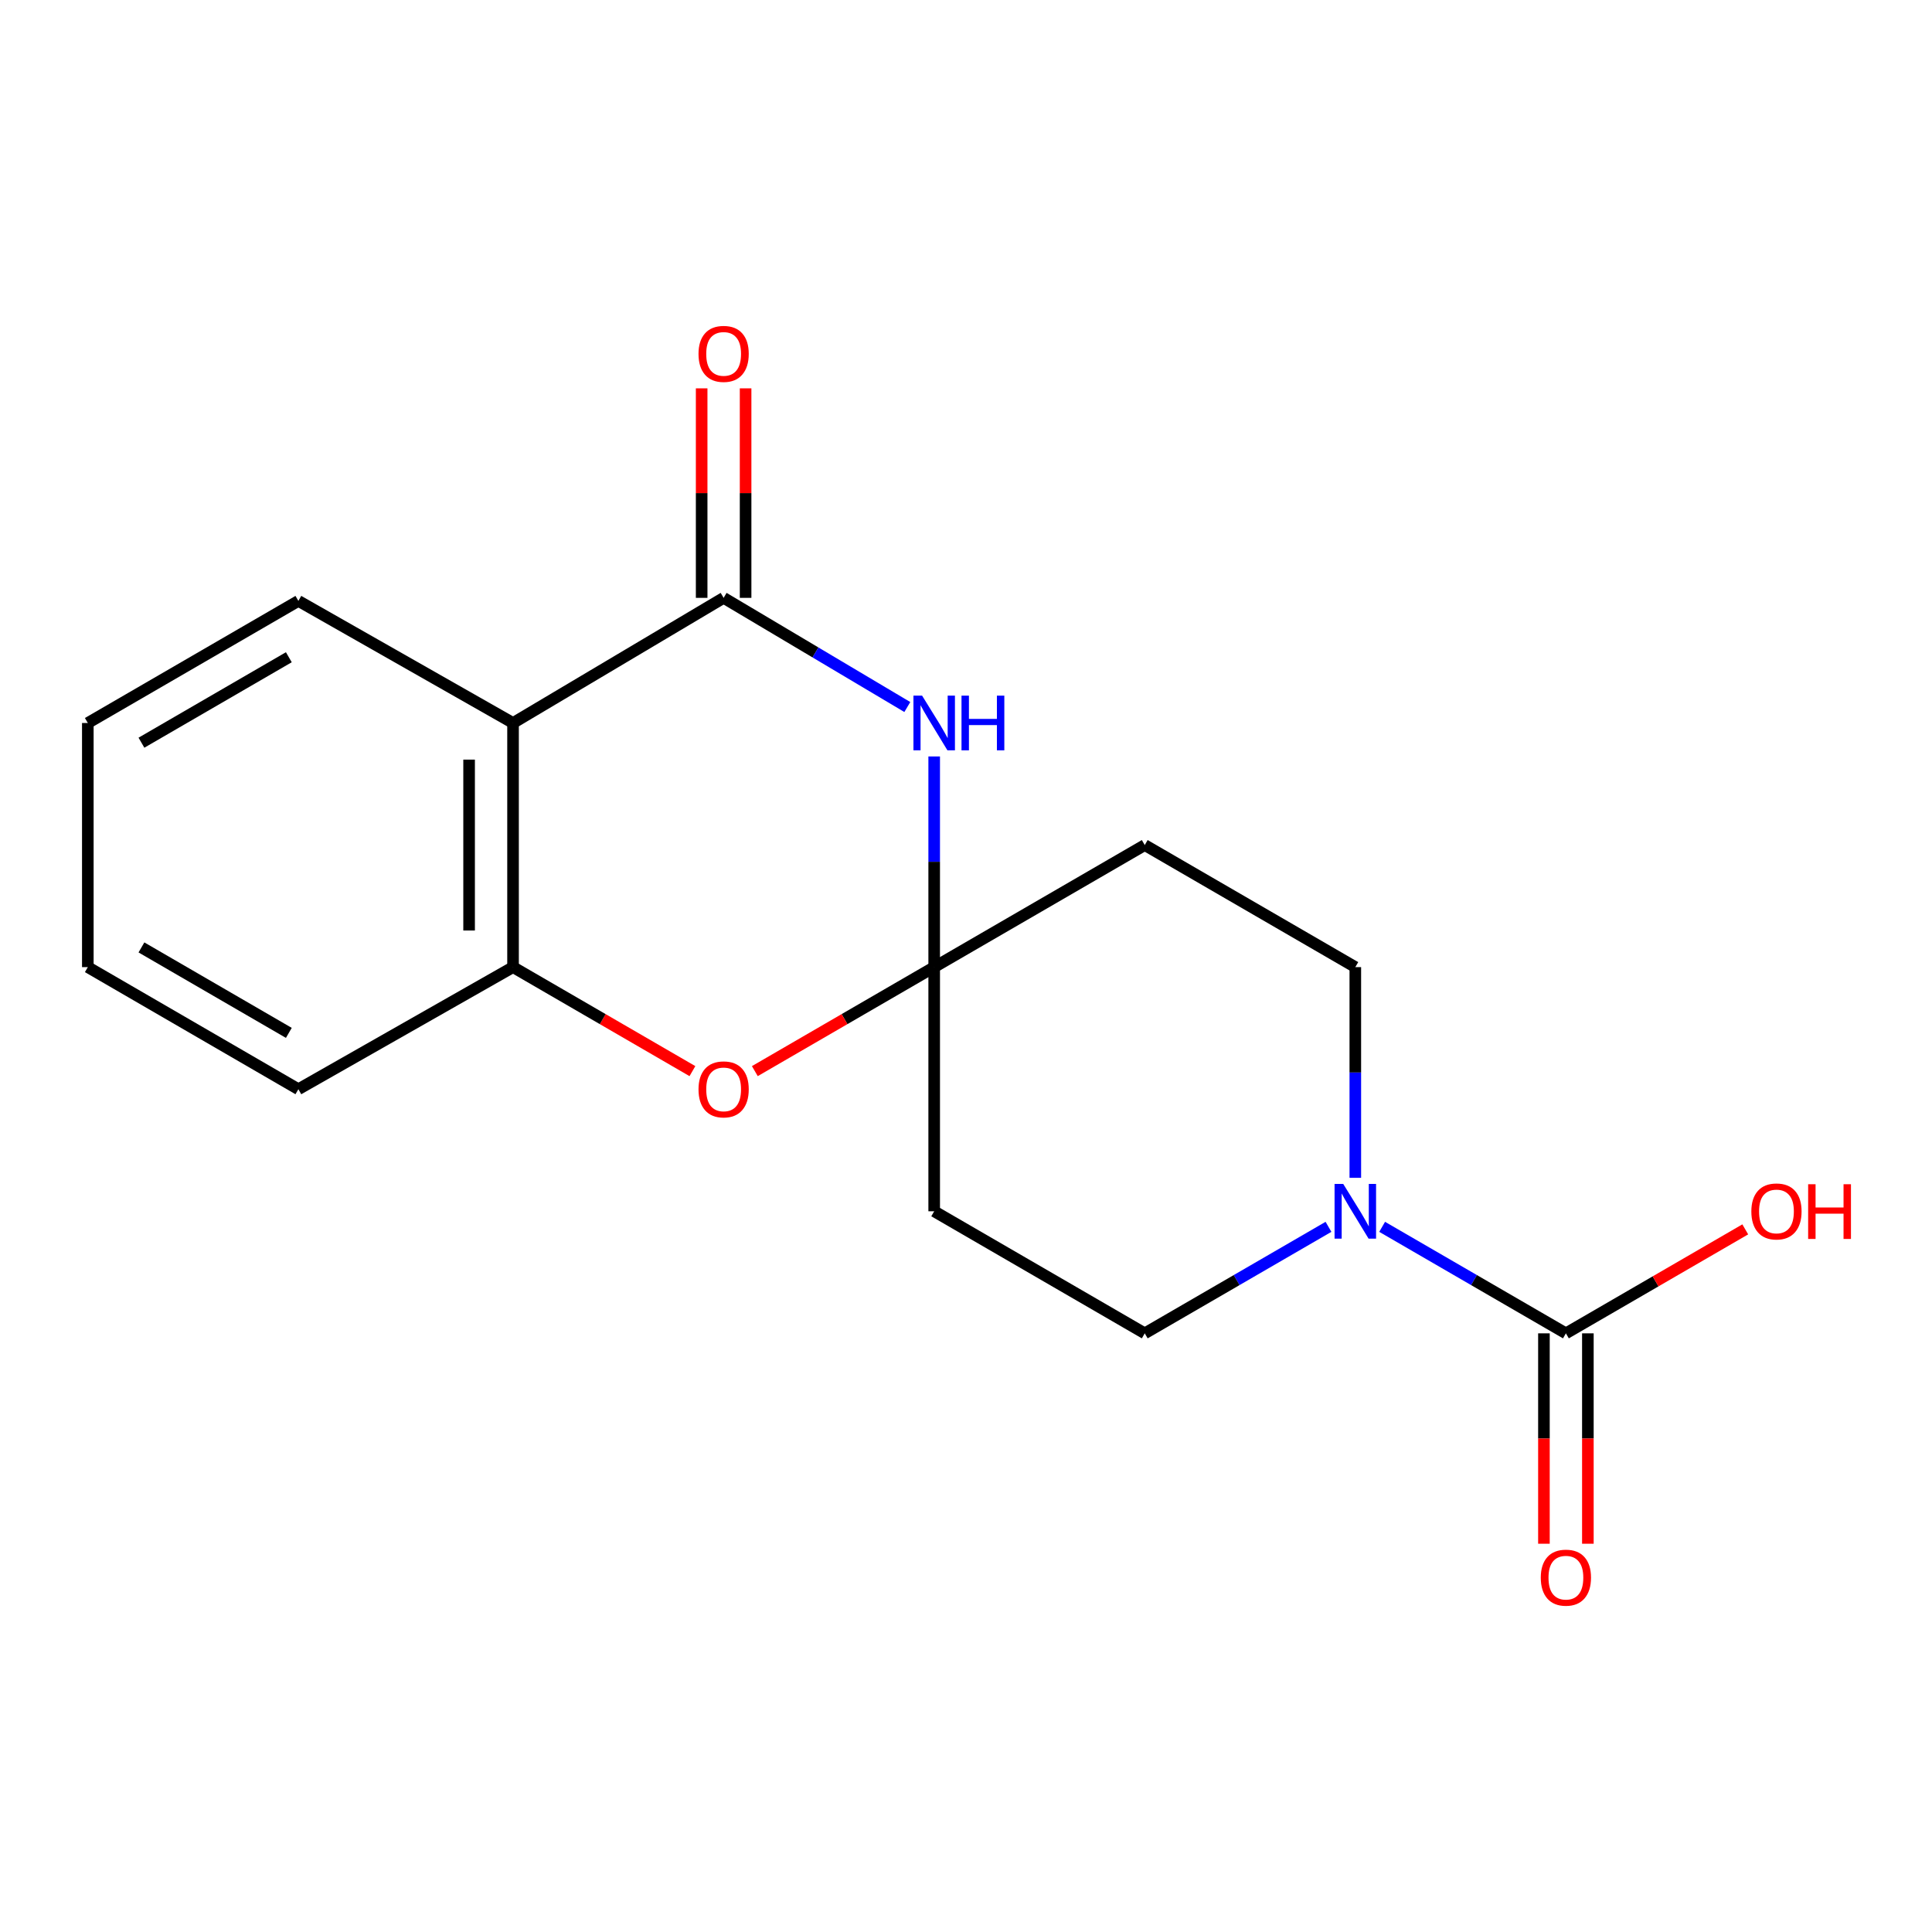 <?xml version='1.0' encoding='iso-8859-1'?>
<svg version='1.1' baseProfile='full'
              xmlns='http://www.w3.org/2000/svg'
                      xmlns:rdkit='http://www.rdkit.org/xml'
                      xmlns:xlink='http://www.w3.org/1999/xlink'
                  xml:space='preserve'
width='1000px' height='1000px' viewBox='0 0 1000 1000'>
<!-- END OF HEADER -->
<rect style='opacity:1.0;fill:#FFFFFF;stroke:none' width='1000' height='1000' x='0' y='0'> </rect>
<path class='bond-0' d='M 374.549,309.45 L 422.087,337.703' style='fill:none;fill-rule:evenodd;stroke:#000000;stroke-width:6px;stroke-linecap:butt;stroke-linejoin:miter;stroke-opacity:1' />
<path class='bond-0' d='M 422.087,337.703 L 469.626,365.956' style='fill:none;fill-rule:evenodd;stroke:#0000FF;stroke-width:6px;stroke-linecap:butt;stroke-linejoin:miter;stroke-opacity:1' />
<path class='bond-2' d='M 374.549,309.45 L 265.55,374.223' style='fill:none;fill-rule:evenodd;stroke:#000000;stroke-width:6px;stroke-linecap:butt;stroke-linejoin:miter;stroke-opacity:1' />
<path class='bond-11' d='M 385.921,309.45 L 385.921,255.229' style='fill:none;fill-rule:evenodd;stroke:#000000;stroke-width:6px;stroke-linecap:butt;stroke-linejoin:miter;stroke-opacity:1' />
<path class='bond-11' d='M 385.921,255.229 L 385.921,201.008' style='fill:none;fill-rule:evenodd;stroke:#FF0000;stroke-width:6px;stroke-linecap:butt;stroke-linejoin:miter;stroke-opacity:1' />
<path class='bond-11' d='M 363.176,309.45 L 363.176,255.229' style='fill:none;fill-rule:evenodd;stroke:#000000;stroke-width:6px;stroke-linecap:butt;stroke-linejoin:miter;stroke-opacity:1' />
<path class='bond-11' d='M 363.176,255.229 L 363.176,201.008' style='fill:none;fill-rule:evenodd;stroke:#FF0000;stroke-width:6px;stroke-linecap:butt;stroke-linejoin:miter;stroke-opacity:1' />
<path class='bond-1' d='M 483.535,391.542 L 483.535,446.063' style='fill:none;fill-rule:evenodd;stroke:#0000FF;stroke-width:6px;stroke-linecap:butt;stroke-linejoin:miter;stroke-opacity:1' />
<path class='bond-1' d='M 483.535,446.063 L 483.535,500.583' style='fill:none;fill-rule:evenodd;stroke:#000000;stroke-width:6px;stroke-linecap:butt;stroke-linejoin:miter;stroke-opacity:1' />
<path class='bond-7' d='M 483.535,500.583 L 483.535,626.957' style='fill:none;fill-rule:evenodd;stroke:#000000;stroke-width:6px;stroke-linecap:butt;stroke-linejoin:miter;stroke-opacity:1' />
<path class='bond-8' d='M 483.535,500.583 L 592.521,437.403' style='fill:none;fill-rule:evenodd;stroke:#000000;stroke-width:6px;stroke-linecap:butt;stroke-linejoin:miter;stroke-opacity:1' />
<path class='bond-18' d='M 483.535,500.583 L 437.117,527.498' style='fill:none;fill-rule:evenodd;stroke:#000000;stroke-width:6px;stroke-linecap:butt;stroke-linejoin:miter;stroke-opacity:1' />
<path class='bond-18' d='M 437.117,527.498 L 390.698,554.413' style='fill:none;fill-rule:evenodd;stroke:#FF0000;stroke-width:6px;stroke-linecap:butt;stroke-linejoin:miter;stroke-opacity:1' />
<path class='bond-6' d='M 265.55,374.223 L 265.55,500.583' style='fill:none;fill-rule:evenodd;stroke:#000000;stroke-width:6px;stroke-linecap:butt;stroke-linejoin:miter;stroke-opacity:1' />
<path class='bond-6' d='M 242.805,393.177 L 242.805,481.629' style='fill:none;fill-rule:evenodd;stroke:#000000;stroke-width:6px;stroke-linecap:butt;stroke-linejoin:miter;stroke-opacity:1' />
<path class='bond-14' d='M 265.55,374.223 L 154.441,311.029' style='fill:none;fill-rule:evenodd;stroke:#000000;stroke-width:6px;stroke-linecap:butt;stroke-linejoin:miter;stroke-opacity:1' />
<path class='bond-3' d='M 701.508,609.638 L 701.508,555.111' style='fill:none;fill-rule:evenodd;stroke:#0000FF;stroke-width:6px;stroke-linecap:butt;stroke-linejoin:miter;stroke-opacity:1' />
<path class='bond-3' d='M 701.508,555.111 L 701.508,500.583' style='fill:none;fill-rule:evenodd;stroke:#000000;stroke-width:6px;stroke-linecap:butt;stroke-linejoin:miter;stroke-opacity:1' />
<path class='bond-4' d='M 715.397,635.008 L 762.952,662.573' style='fill:none;fill-rule:evenodd;stroke:#0000FF;stroke-width:6px;stroke-linecap:butt;stroke-linejoin:miter;stroke-opacity:1' />
<path class='bond-4' d='M 762.952,662.573 L 810.507,690.137' style='fill:none;fill-rule:evenodd;stroke:#000000;stroke-width:6px;stroke-linecap:butt;stroke-linejoin:miter;stroke-opacity:1' />
<path class='bond-20' d='M 687.618,635.009 L 640.07,662.573' style='fill:none;fill-rule:evenodd;stroke:#0000FF;stroke-width:6px;stroke-linecap:butt;stroke-linejoin:miter;stroke-opacity:1' />
<path class='bond-20' d='M 640.07,662.573 L 592.521,690.137' style='fill:none;fill-rule:evenodd;stroke:#000000;stroke-width:6px;stroke-linecap:butt;stroke-linejoin:miter;stroke-opacity:1' />
<path class='bond-12' d='M 799.134,690.137 L 799.134,744.585' style='fill:none;fill-rule:evenodd;stroke:#000000;stroke-width:6px;stroke-linecap:butt;stroke-linejoin:miter;stroke-opacity:1' />
<path class='bond-12' d='M 799.134,744.585 L 799.134,799.032' style='fill:none;fill-rule:evenodd;stroke:#FF0000;stroke-width:6px;stroke-linecap:butt;stroke-linejoin:miter;stroke-opacity:1' />
<path class='bond-12' d='M 821.879,690.137 L 821.879,744.585' style='fill:none;fill-rule:evenodd;stroke:#000000;stroke-width:6px;stroke-linecap:butt;stroke-linejoin:miter;stroke-opacity:1' />
<path class='bond-12' d='M 821.879,744.585 L 821.879,799.032' style='fill:none;fill-rule:evenodd;stroke:#FF0000;stroke-width:6px;stroke-linecap:butt;stroke-linejoin:miter;stroke-opacity:1' />
<path class='bond-13' d='M 810.507,690.137 L 856.925,663.228' style='fill:none;fill-rule:evenodd;stroke:#000000;stroke-width:6px;stroke-linecap:butt;stroke-linejoin:miter;stroke-opacity:1' />
<path class='bond-13' d='M 856.925,663.228 L 903.343,636.319' style='fill:none;fill-rule:evenodd;stroke:#FF0000;stroke-width:6px;stroke-linecap:butt;stroke-linejoin:miter;stroke-opacity:1' />
<path class='bond-5' d='M 358.399,554.414 L 311.974,527.498' style='fill:none;fill-rule:evenodd;stroke:#FF0000;stroke-width:6px;stroke-linecap:butt;stroke-linejoin:miter;stroke-opacity:1' />
<path class='bond-5' d='M 311.974,527.498 L 265.55,500.583' style='fill:none;fill-rule:evenodd;stroke:#000000;stroke-width:6px;stroke-linecap:butt;stroke-linejoin:miter;stroke-opacity:1' />
<path class='bond-15' d='M 265.55,500.583 L 154.441,563.777' style='fill:none;fill-rule:evenodd;stroke:#000000;stroke-width:6px;stroke-linecap:butt;stroke-linejoin:miter;stroke-opacity:1' />
<path class='bond-9' d='M 483.535,626.957 L 592.521,690.137' style='fill:none;fill-rule:evenodd;stroke:#000000;stroke-width:6px;stroke-linecap:butt;stroke-linejoin:miter;stroke-opacity:1' />
<path class='bond-10' d='M 592.521,437.403 L 701.508,500.583' style='fill:none;fill-rule:evenodd;stroke:#000000;stroke-width:6px;stroke-linecap:butt;stroke-linejoin:miter;stroke-opacity:1' />
<path class='bond-16' d='M 154.441,311.029 L 45.455,374.223' style='fill:none;fill-rule:evenodd;stroke:#000000;stroke-width:6px;stroke-linecap:butt;stroke-linejoin:miter;stroke-opacity:1' />
<path class='bond-16' d='M 149.502,340.185 L 73.212,384.42' style='fill:none;fill-rule:evenodd;stroke:#000000;stroke-width:6px;stroke-linecap:butt;stroke-linejoin:miter;stroke-opacity:1' />
<path class='bond-19' d='M 154.441,563.777 L 45.455,500.583' style='fill:none;fill-rule:evenodd;stroke:#000000;stroke-width:6px;stroke-linecap:butt;stroke-linejoin:miter;stroke-opacity:1' />
<path class='bond-19' d='M 149.502,534.621 L 73.212,490.386' style='fill:none;fill-rule:evenodd;stroke:#000000;stroke-width:6px;stroke-linecap:butt;stroke-linejoin:miter;stroke-opacity:1' />
<path class='bond-17' d='M 45.455,374.223 L 45.455,500.583' style='fill:none;fill-rule:evenodd;stroke:#000000;stroke-width:6px;stroke-linecap:butt;stroke-linejoin:miter;stroke-opacity:1' />
<path  class='atom-1' d='M 477.275 360.063
L 486.555 375.063
Q 487.475 376.543, 488.955 379.223
Q 490.435 381.903, 490.515 382.063
L 490.515 360.063
L 494.275 360.063
L 494.275 388.383
L 490.395 388.383
L 480.435 371.983
Q 479.275 370.063, 478.035 367.863
Q 476.835 365.663, 476.475 364.983
L 476.475 388.383
L 472.795 388.383
L 472.795 360.063
L 477.275 360.063
' fill='#0000FF'/>
<path  class='atom-1' d='M 497.675 360.063
L 501.515 360.063
L 501.515 372.103
L 515.995 372.103
L 515.995 360.063
L 519.835 360.063
L 519.835 388.383
L 515.995 388.383
L 515.995 375.303
L 501.515 375.303
L 501.515 388.383
L 497.675 388.383
L 497.675 360.063
' fill='#0000FF'/>
<path  class='atom-4' d='M 695.248 612.797
L 704.528 627.797
Q 705.448 629.277, 706.928 631.957
Q 708.408 634.637, 708.488 634.797
L 708.488 612.797
L 712.248 612.797
L 712.248 641.117
L 708.368 641.117
L 698.408 624.717
Q 697.248 622.797, 696.008 620.597
Q 694.808 618.397, 694.448 617.717
L 694.448 641.117
L 690.768 641.117
L 690.768 612.797
L 695.248 612.797
' fill='#0000FF'/>
<path  class='atom-6' d='M 361.549 563.857
Q 361.549 557.057, 364.909 553.257
Q 368.269 549.457, 374.549 549.457
Q 380.829 549.457, 384.189 553.257
Q 387.549 557.057, 387.549 563.857
Q 387.549 570.737, 384.149 574.657
Q 380.749 578.537, 374.549 578.537
Q 368.309 578.537, 364.909 574.657
Q 361.549 570.777, 361.549 563.857
M 374.549 575.337
Q 378.869 575.337, 381.189 572.457
Q 383.549 569.537, 383.549 563.857
Q 383.549 558.297, 381.189 555.497
Q 378.869 552.657, 374.549 552.657
Q 370.229 552.657, 367.869 555.457
Q 365.549 558.257, 365.549 563.857
Q 365.549 569.577, 367.869 572.457
Q 370.229 575.337, 374.549 575.337
' fill='#FF0000'/>
<path  class='atom-12' d='M 361.549 183.169
Q 361.549 176.369, 364.909 172.569
Q 368.269 168.769, 374.549 168.769
Q 380.829 168.769, 384.189 172.569
Q 387.549 176.369, 387.549 183.169
Q 387.549 190.049, 384.149 193.969
Q 380.749 197.849, 374.549 197.849
Q 368.309 197.849, 364.909 193.969
Q 361.549 190.089, 361.549 183.169
M 374.549 194.649
Q 378.869 194.649, 381.189 191.769
Q 383.549 188.849, 383.549 183.169
Q 383.549 177.609, 381.189 174.809
Q 378.869 171.969, 374.549 171.969
Q 370.229 171.969, 367.869 174.769
Q 365.549 177.569, 365.549 183.169
Q 365.549 188.889, 367.869 191.769
Q 370.229 194.649, 374.549 194.649
' fill='#FF0000'/>
<path  class='atom-13' d='M 797.507 816.591
Q 797.507 809.791, 800.867 805.991
Q 804.227 802.191, 810.507 802.191
Q 816.787 802.191, 820.147 805.991
Q 823.507 809.791, 823.507 816.591
Q 823.507 823.471, 820.107 827.391
Q 816.707 831.271, 810.507 831.271
Q 804.267 831.271, 800.867 827.391
Q 797.507 823.511, 797.507 816.591
M 810.507 828.071
Q 814.827 828.071, 817.147 825.191
Q 819.507 822.271, 819.507 816.591
Q 819.507 811.031, 817.147 808.231
Q 814.827 805.391, 810.507 805.391
Q 806.187 805.391, 803.827 808.191
Q 801.507 810.991, 801.507 816.591
Q 801.507 822.311, 803.827 825.191
Q 806.187 828.071, 810.507 828.071
' fill='#FF0000'/>
<path  class='atom-14' d='M 906.493 627.037
Q 906.493 620.237, 909.853 616.437
Q 913.213 612.637, 919.493 612.637
Q 925.773 612.637, 929.133 616.437
Q 932.493 620.237, 932.493 627.037
Q 932.493 633.917, 929.093 637.837
Q 925.693 641.717, 919.493 641.717
Q 913.253 641.717, 909.853 637.837
Q 906.493 633.957, 906.493 627.037
M 919.493 638.517
Q 923.813 638.517, 926.133 635.637
Q 928.493 632.717, 928.493 627.037
Q 928.493 621.477, 926.133 618.677
Q 923.813 615.837, 919.493 615.837
Q 915.173 615.837, 912.813 618.637
Q 910.493 621.437, 910.493 627.037
Q 910.493 632.757, 912.813 635.637
Q 915.173 638.517, 919.493 638.517
' fill='#FF0000'/>
<path  class='atom-14' d='M 935.893 612.957
L 939.733 612.957
L 939.733 624.997
L 954.213 624.997
L 954.213 612.957
L 958.053 612.957
L 958.053 641.277
L 954.213 641.277
L 954.213 628.197
L 939.733 628.197
L 939.733 641.277
L 935.893 641.277
L 935.893 612.957
' fill='#FF0000'/>
</svg>
